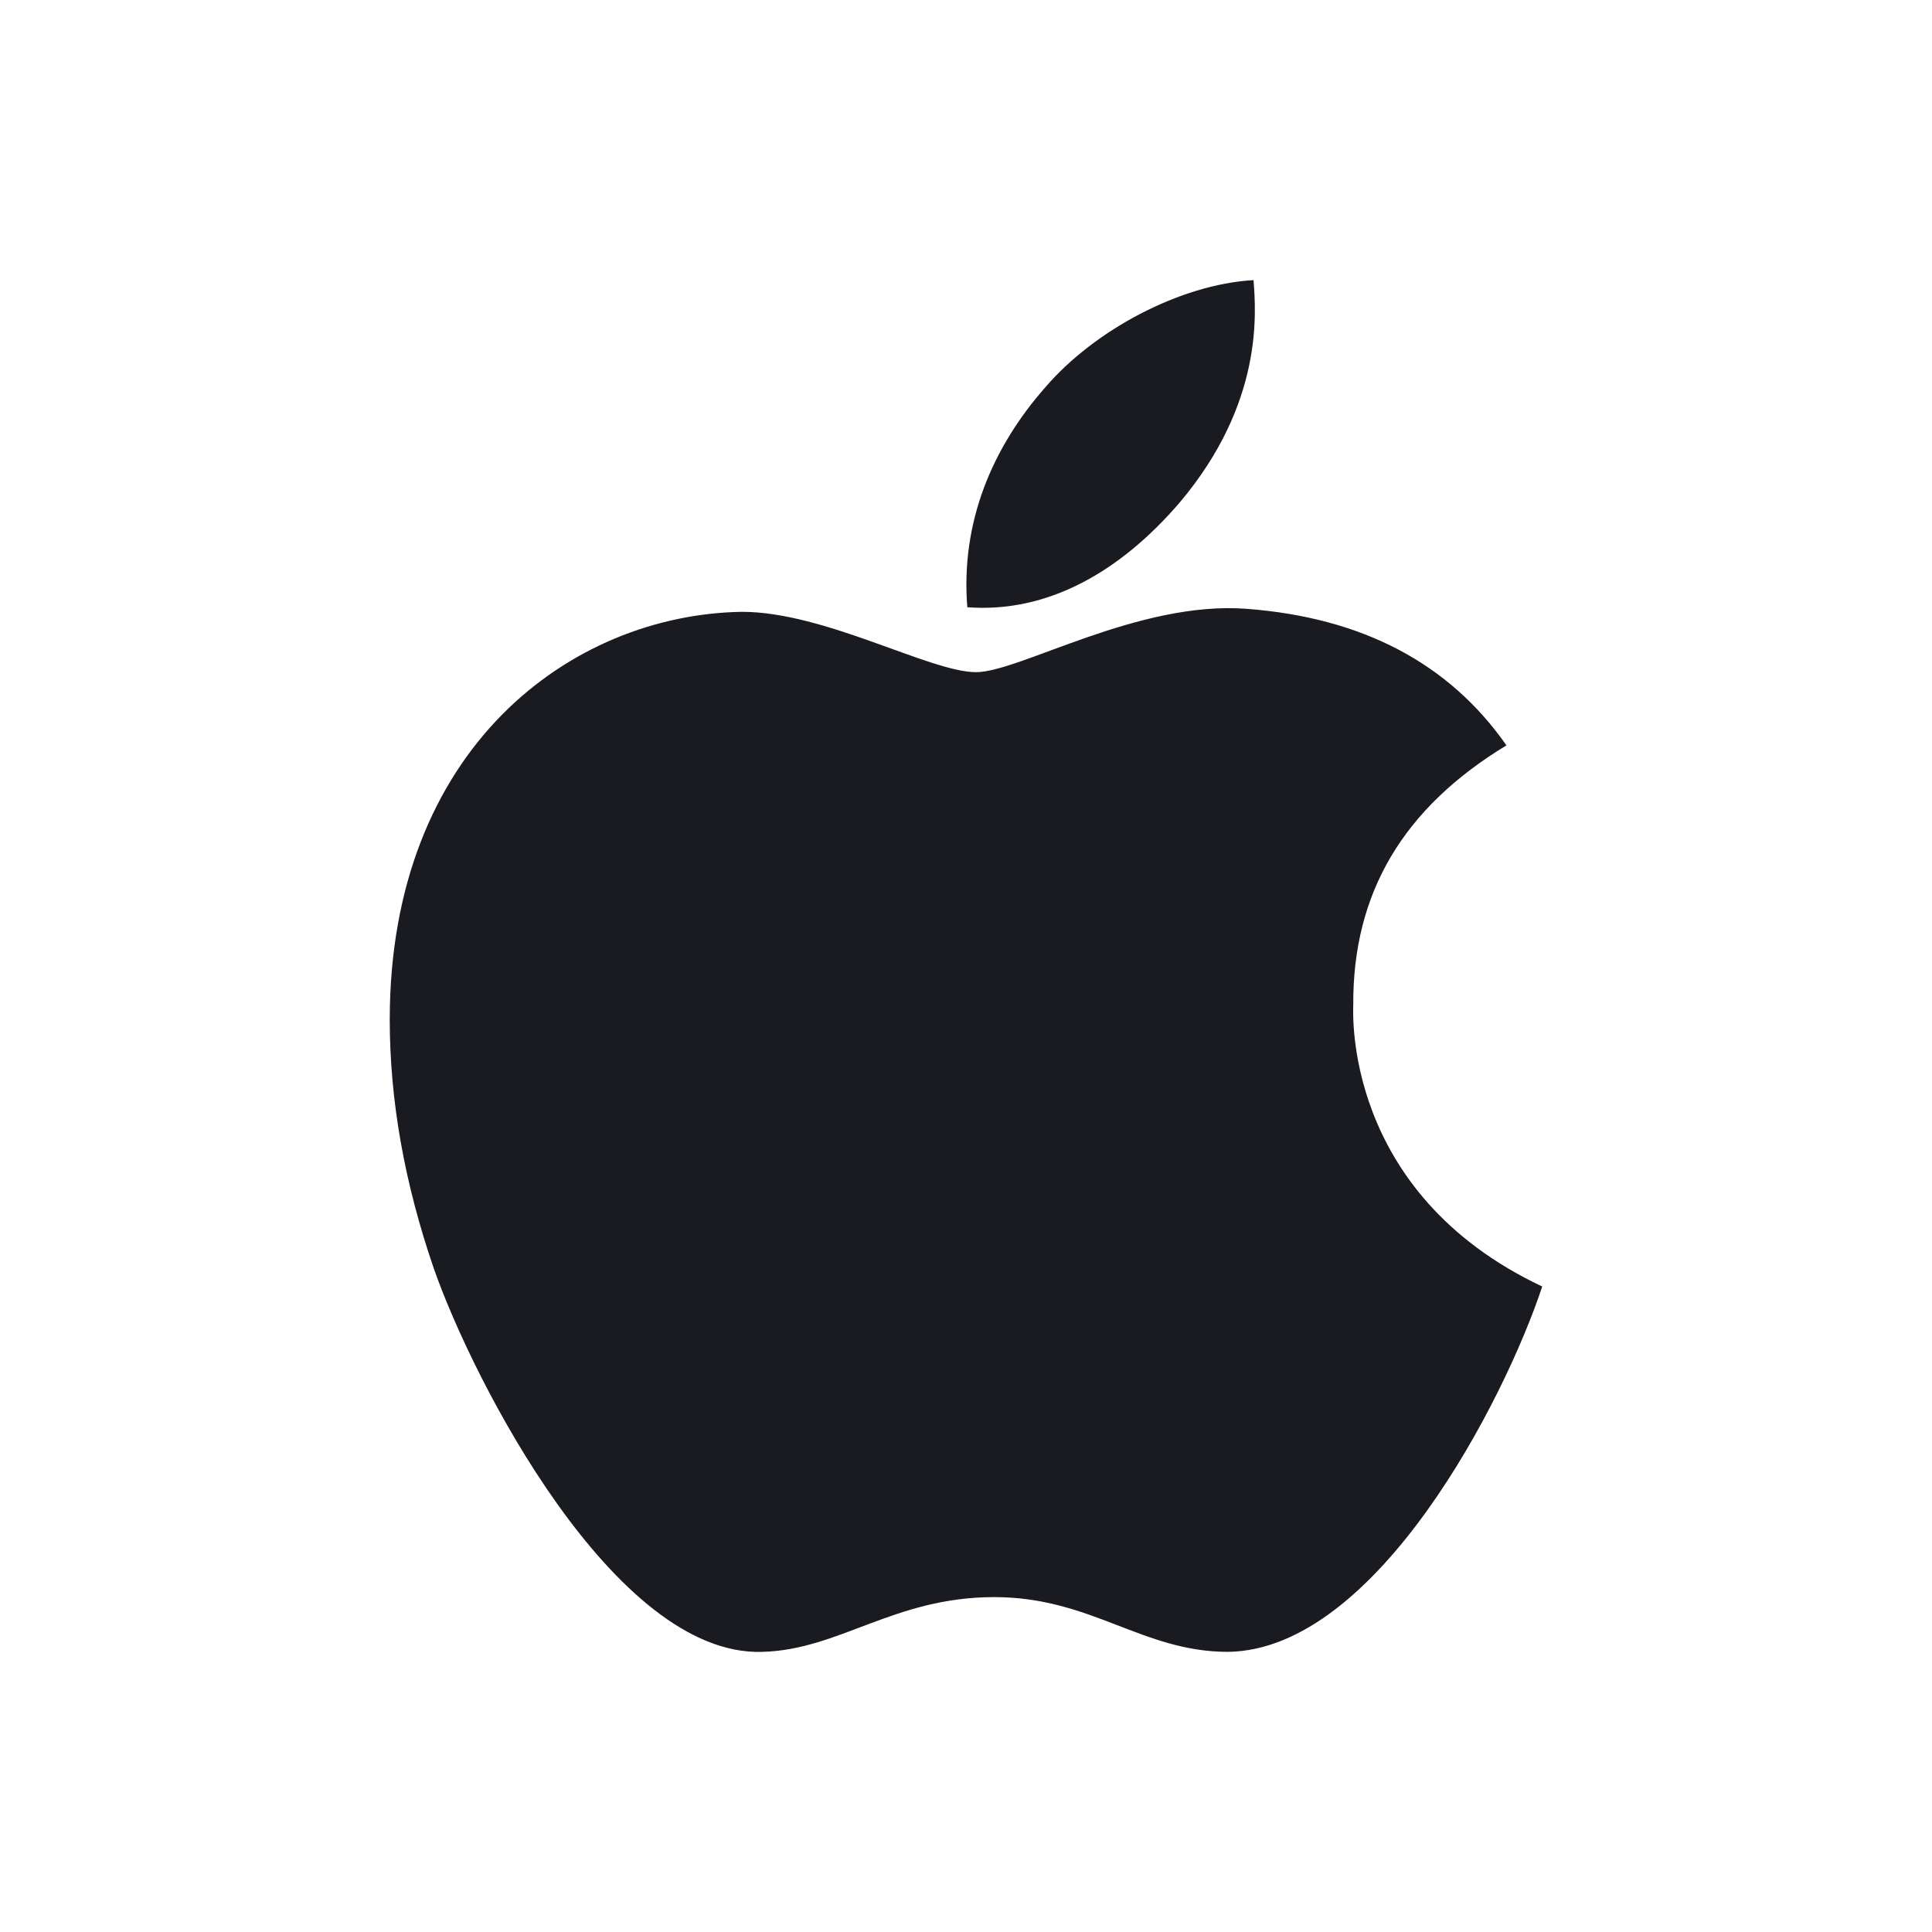 <svg width="56" height="56" viewBox="0 0 56 56" fill="none" xmlns="http://www.w3.org/2000/svg">
<path d="M39.225 29.132C39.206 25.873 40.682 23.416 43.665 21.605C41.997 19.216 39.474 17.902 36.147 17.648C32.998 17.4 29.552 19.483 28.291 19.483C26.957 19.483 23.909 17.734 21.509 17.734C16.558 17.811 11.297 21.682 11.297 29.557C11.297 31.885 11.722 34.289 12.573 36.764C13.71 40.023 17.811 48.009 22.088 47.88C24.324 47.827 25.906 46.293 28.816 46.293C31.641 46.293 33.103 47.88 35.598 47.88C39.913 47.818 43.622 40.559 44.702 37.29C38.914 34.561 39.225 29.299 39.225 29.132ZM34.202 14.556C36.625 11.679 36.405 9.061 36.334 8.119C34.193 8.243 31.717 9.577 30.308 11.216C28.754 12.975 27.841 15.149 28.038 17.601C30.351 17.777 32.463 16.587 34.202 14.556Z" fill="#191B21"/>
</svg>
